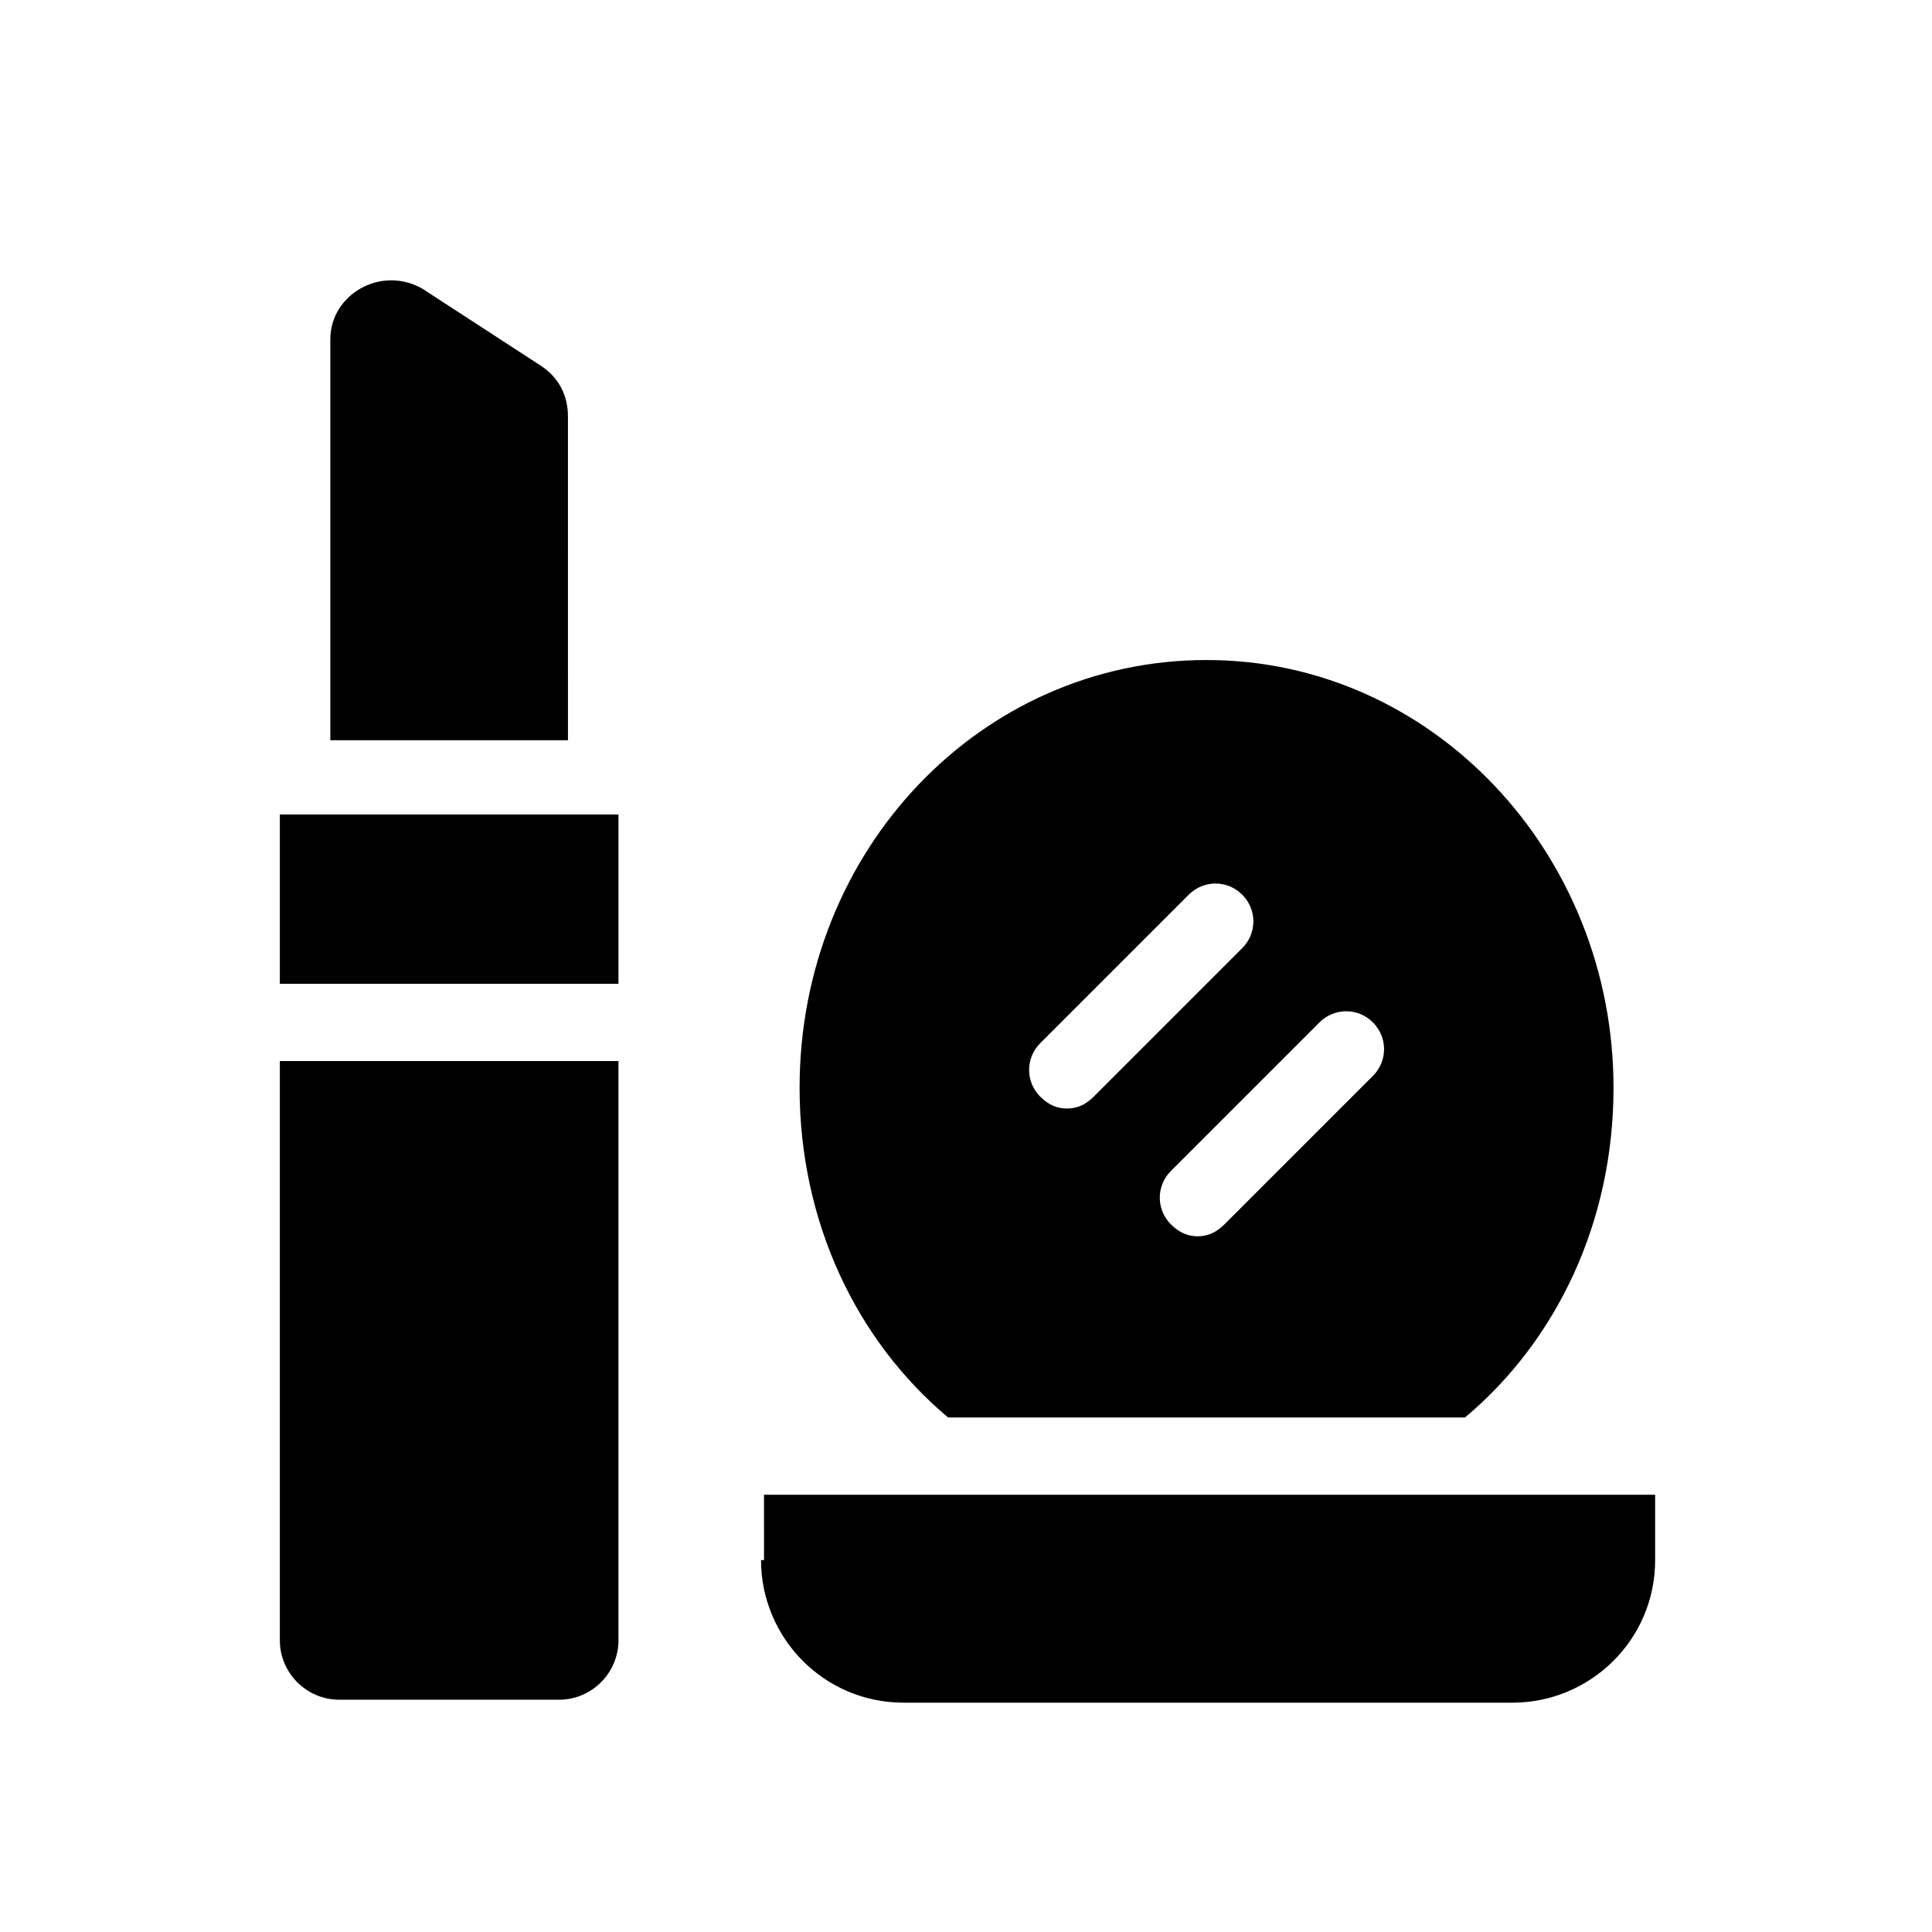 <?xml version="1.0" encoding="UTF-8"?>
<!-- Uploaded to: ICON Repo, www.iconrepo.com, Generator: ICON Repo Mixer Tools -->
<svg fill="#000000" width="800px" height="800px" version="1.1" viewBox="144 144 512 512" xmlns="http://www.w3.org/2000/svg">
 <g>
  <path d="m218.16 359.85h89.742v44.871h-89.742z"/>
  <path d="m218.16 578.7c0 8.66 7.086 15.742 15.742 15.742h58.254c8.66 0 15.742-7.086 15.742-15.742v-153.51h-89.738z"/>
  <path d="m231.54 233.9v106.27h62.977l-0.004-85.805c0-5.512-2.363-10.234-7.086-13.383l-31.488-20.469c-11.02-6.297-24.398 1.574-24.398 13.383z"/>
  <path d="m345.68 557.44c0 20.469 16.531 37.785 37.785 37.785h161.38c20.469 0 37.785-16.531 37.785-37.785v-17.32h-236.16l0.004 17.32z"/>
  <path d="m395.27 519.65h136.97c24.402-20.469 39.359-51.957 39.359-87.379 0-62.188-48.02-113.36-107.85-113.36-59.828 0-107.85 50.383-107.85 113.36 0.004 35.426 14.961 66.914 39.363 87.379zm112.57-104.7c3.938 3.938 3.938 10.234 0 14.168l-39.359 39.359c-2.363 2.363-4.723 3.148-7.086 3.148-2.363 0-4.723-0.789-7.086-3.148-3.938-3.938-3.938-10.234 0-14.168l39.359-39.359c3.941-3.938 10.238-3.938 14.172 0zm-88.164 5.508 39.359-39.359c3.938-3.938 10.234-3.938 14.168 0 3.938 3.938 3.938 10.234 0 14.168l-39.359 39.359c-2.363 2.363-4.723 3.148-7.086 3.148s-4.723-0.789-7.086-3.148c-3.934-3.934-3.934-10.23 0.004-14.168z"/>
 </g>
</svg>
